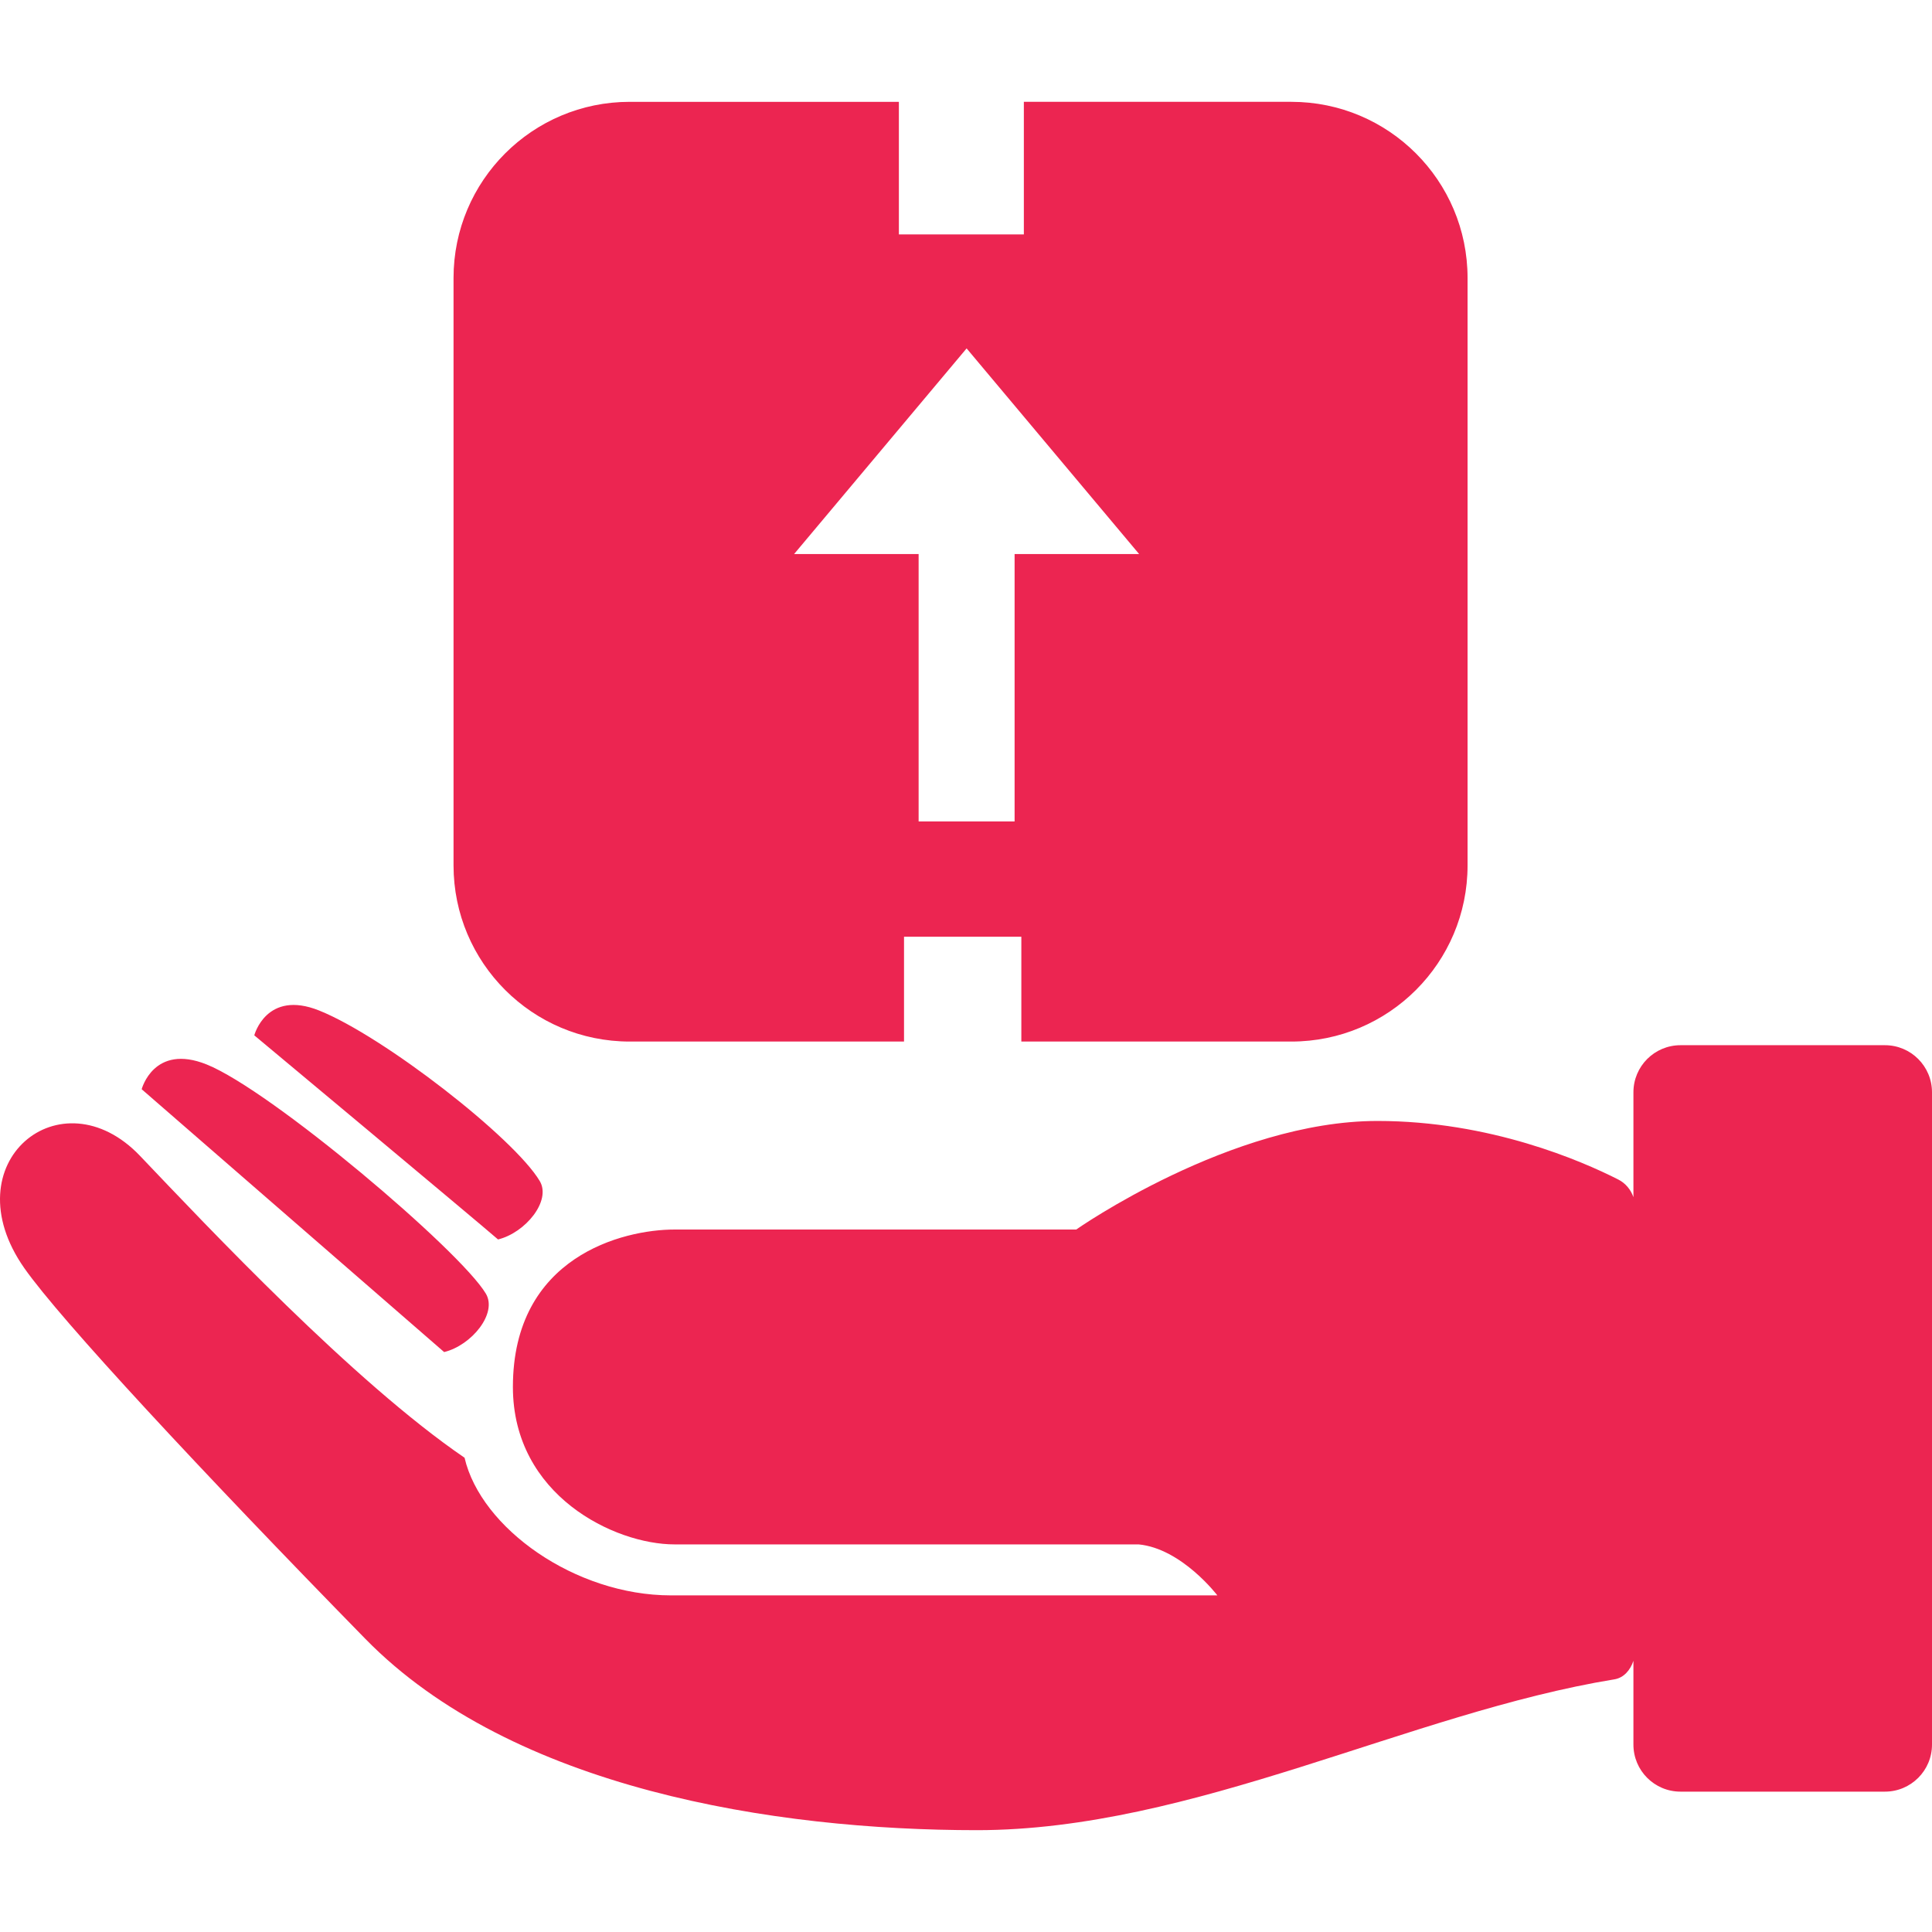 <svg xmlns="http://www.w3.org/2000/svg" version="1.1" xmlns:xlink="http://www.w3.org/1999/xlink" width="512" height="512" x="0" y="0" viewBox="0 0 611.999 611.999" style="enable-background:new 0 0 512 512" xml:space="preserve" class=""><g><path d="M611.999 345.995v206.637c0 8.232-6.674 14.905-14.907 14.905h-64.767c-8.233 0-14.907-6.674-14.907-14.905v-26.537c-.953 2.908-3.026 5.381-6.023 5.869-64.779 10.567-133.56 47.779-201.934 47.779-64.107 0-147.21-13.043-193.734-60.608C63.85 466.093 19.173 418.082 7.683 401.677c-23.327-33.303 11.571-61.878 36.684-35.521 21.318 22.373 67.54 71.537 102.792 95.611 5.152 22.292 35.018 43.6 65.385 43.6H385.62s-11.285-14.839-24.935-16.149H213.657c-18.916 0-51.186-15.478-51.186-49.87 0-41.271 34.85-49.869 51.186-49.869H340.91s49.01-34.394 95.438-34.394c35.645 0 64.699 12.669 76.277 18.555 2.317 1.178 3.969 3.214 4.795 5.585v-33.229c0-8.233 6.674-14.907 14.906-14.907h64.768c8.231-.001 14.905 6.673 14.905 14.906zm-458.093 63.796c-8.09-13.612-67.969-64.392-88.461-72.61-16.761-6.722-20.565 7.855-20.565 7.855l95.81 83.256c8.658-2.113 16.945-12.227 13.216-18.501zm-10.24-135.66V88.059c0-30.819 24.983-55.802 55.802-55.802h85.27v42.002h39.589V32.256h84.75c30.818 0 55.803 24.983 55.803 55.802v186.073c0 30.818-24.984 55.802-55.803 55.802h-85.548v-33.2h-37.163v33.2h-86.899c-30.818 0-55.801-24.983-55.801-55.802zm107.874-98.62h39.452v84.694h30.402v-84.694h39.452l-54.653-65.15-54.653 65.15zM170.977 374.12c-8.09-13.612-49.369-45.79-69.861-54.01-16.76-6.722-20.564 7.855-20.564 7.855s69.995 58.386 77.21 64.656c8.657-2.115 16.944-12.228 13.215-18.501z" fill="#ec2551" opacity="1" data-original="#000000" class=""></path></g></svg>